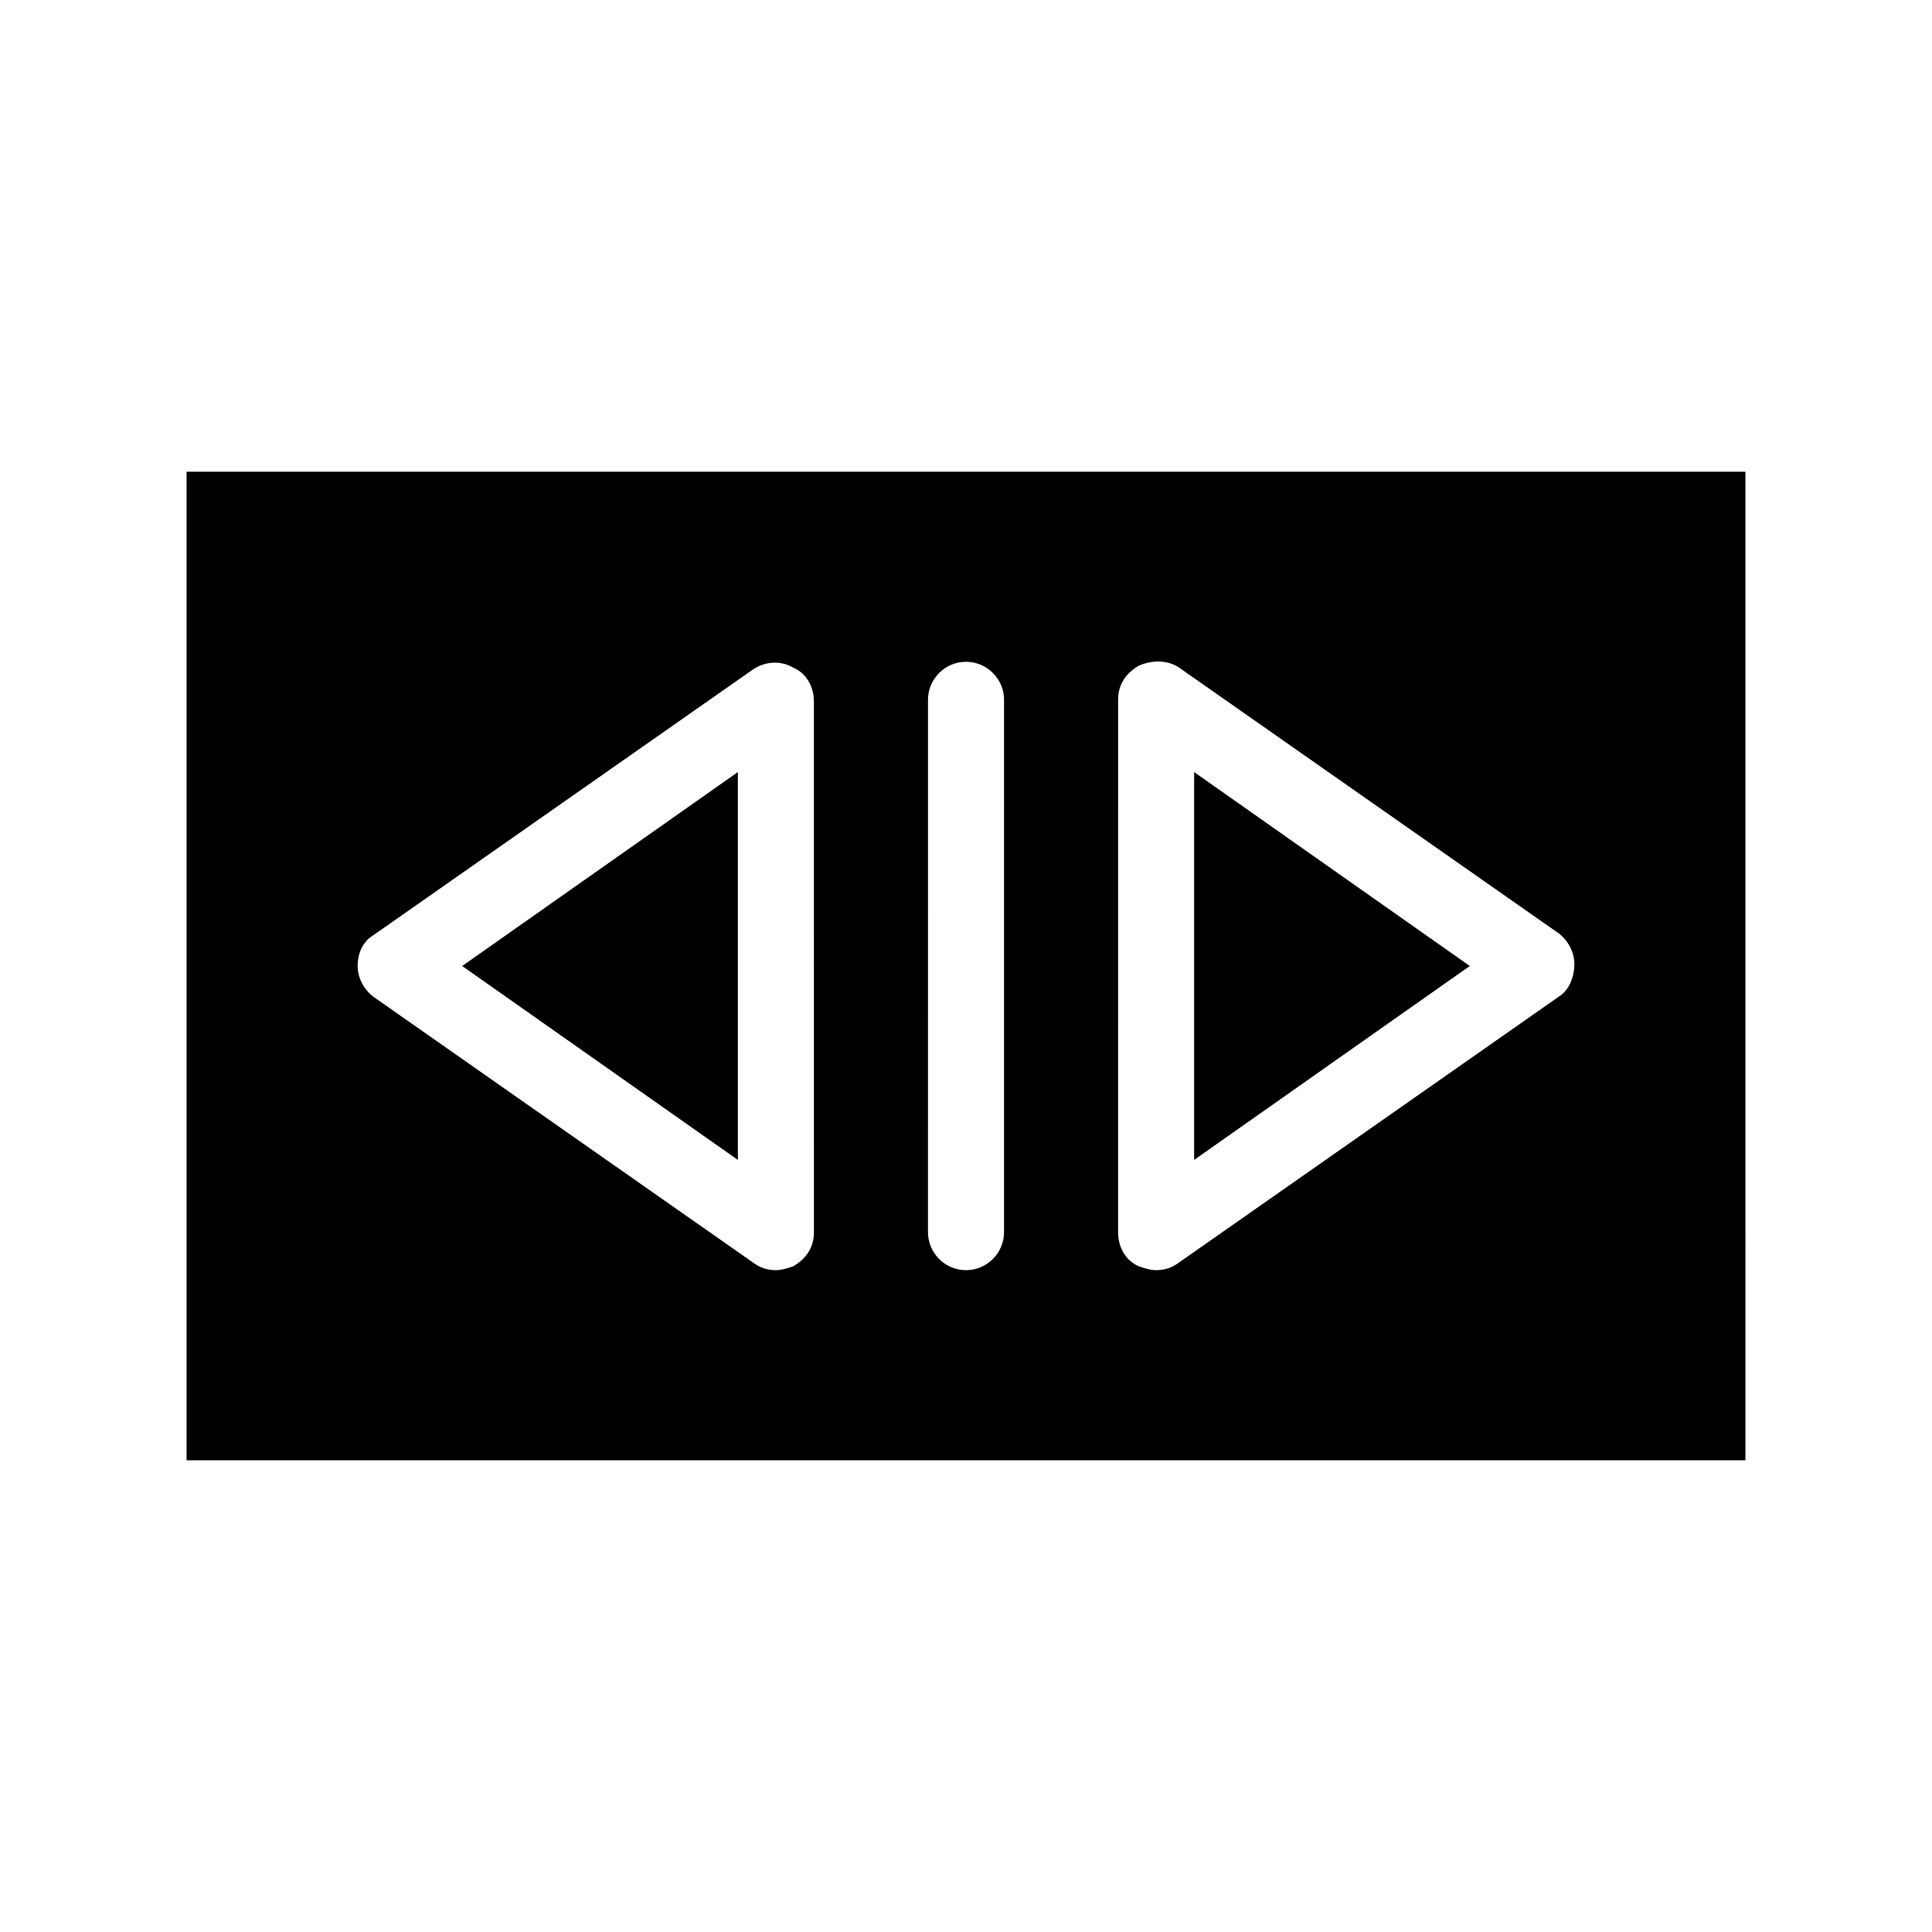 <?xml version="1.0" encoding="UTF-8"?>
<!-- Uploaded to: ICON Repo, www.svgrepo.com, Generator: ICON Repo Mixer Tools -->
<svg fill="#000000" width="800px" height="800px" version="1.1" viewBox="144 144 512 512" xmlns="http://www.w3.org/2000/svg">
 <g>
  <path d="m193.44 269.01v261.98h413.12l-0.004-261.98zm166.26 201.52c0 4.031-2.016 7.055-5.543 9.07-1.512 0.504-3.023 1.008-4.535 1.008-2.016 0-4.031-0.504-6.047-2.016l-100.76-70.535c-2.519-2.016-4.031-5.039-4.031-8.062 0-3.527 1.512-6.551 4.031-8.062l100.76-70.535c3.023-2.016 7.055-2.519 10.578-0.504 3.527 1.512 5.543 5.039 5.543 9.07zm50.379 0c0 5.543-4.535 10.078-10.078 10.078-5.543 0-10.078-4.535-10.078-10.078l0.004-141.07c0-5.543 4.535-10.078 10.078-10.078s10.078 4.535 10.078 10.078zm147.11-62.473-100.76 70.535c-2.016 1.512-4.031 2.016-6.047 2.016-1.512 0-3.023-0.504-4.535-1.008-3.527-1.512-5.543-5.039-5.543-9.07l0.004-141.07c0-4.031 2.016-7.055 5.543-9.07 3.527-1.512 7.559-1.512 10.578 0.504l100.76 70.535c2.519 2.016 4.031 5.039 4.031 8.062 0 3.523-1.512 7.051-4.031 8.562z"/>
  <path d="m339.54 348.61v102.78l-73.055-51.387z"/>
  <path d="m533.51 400-73.051 51.387v-102.78z"/>
 </g>
</svg>